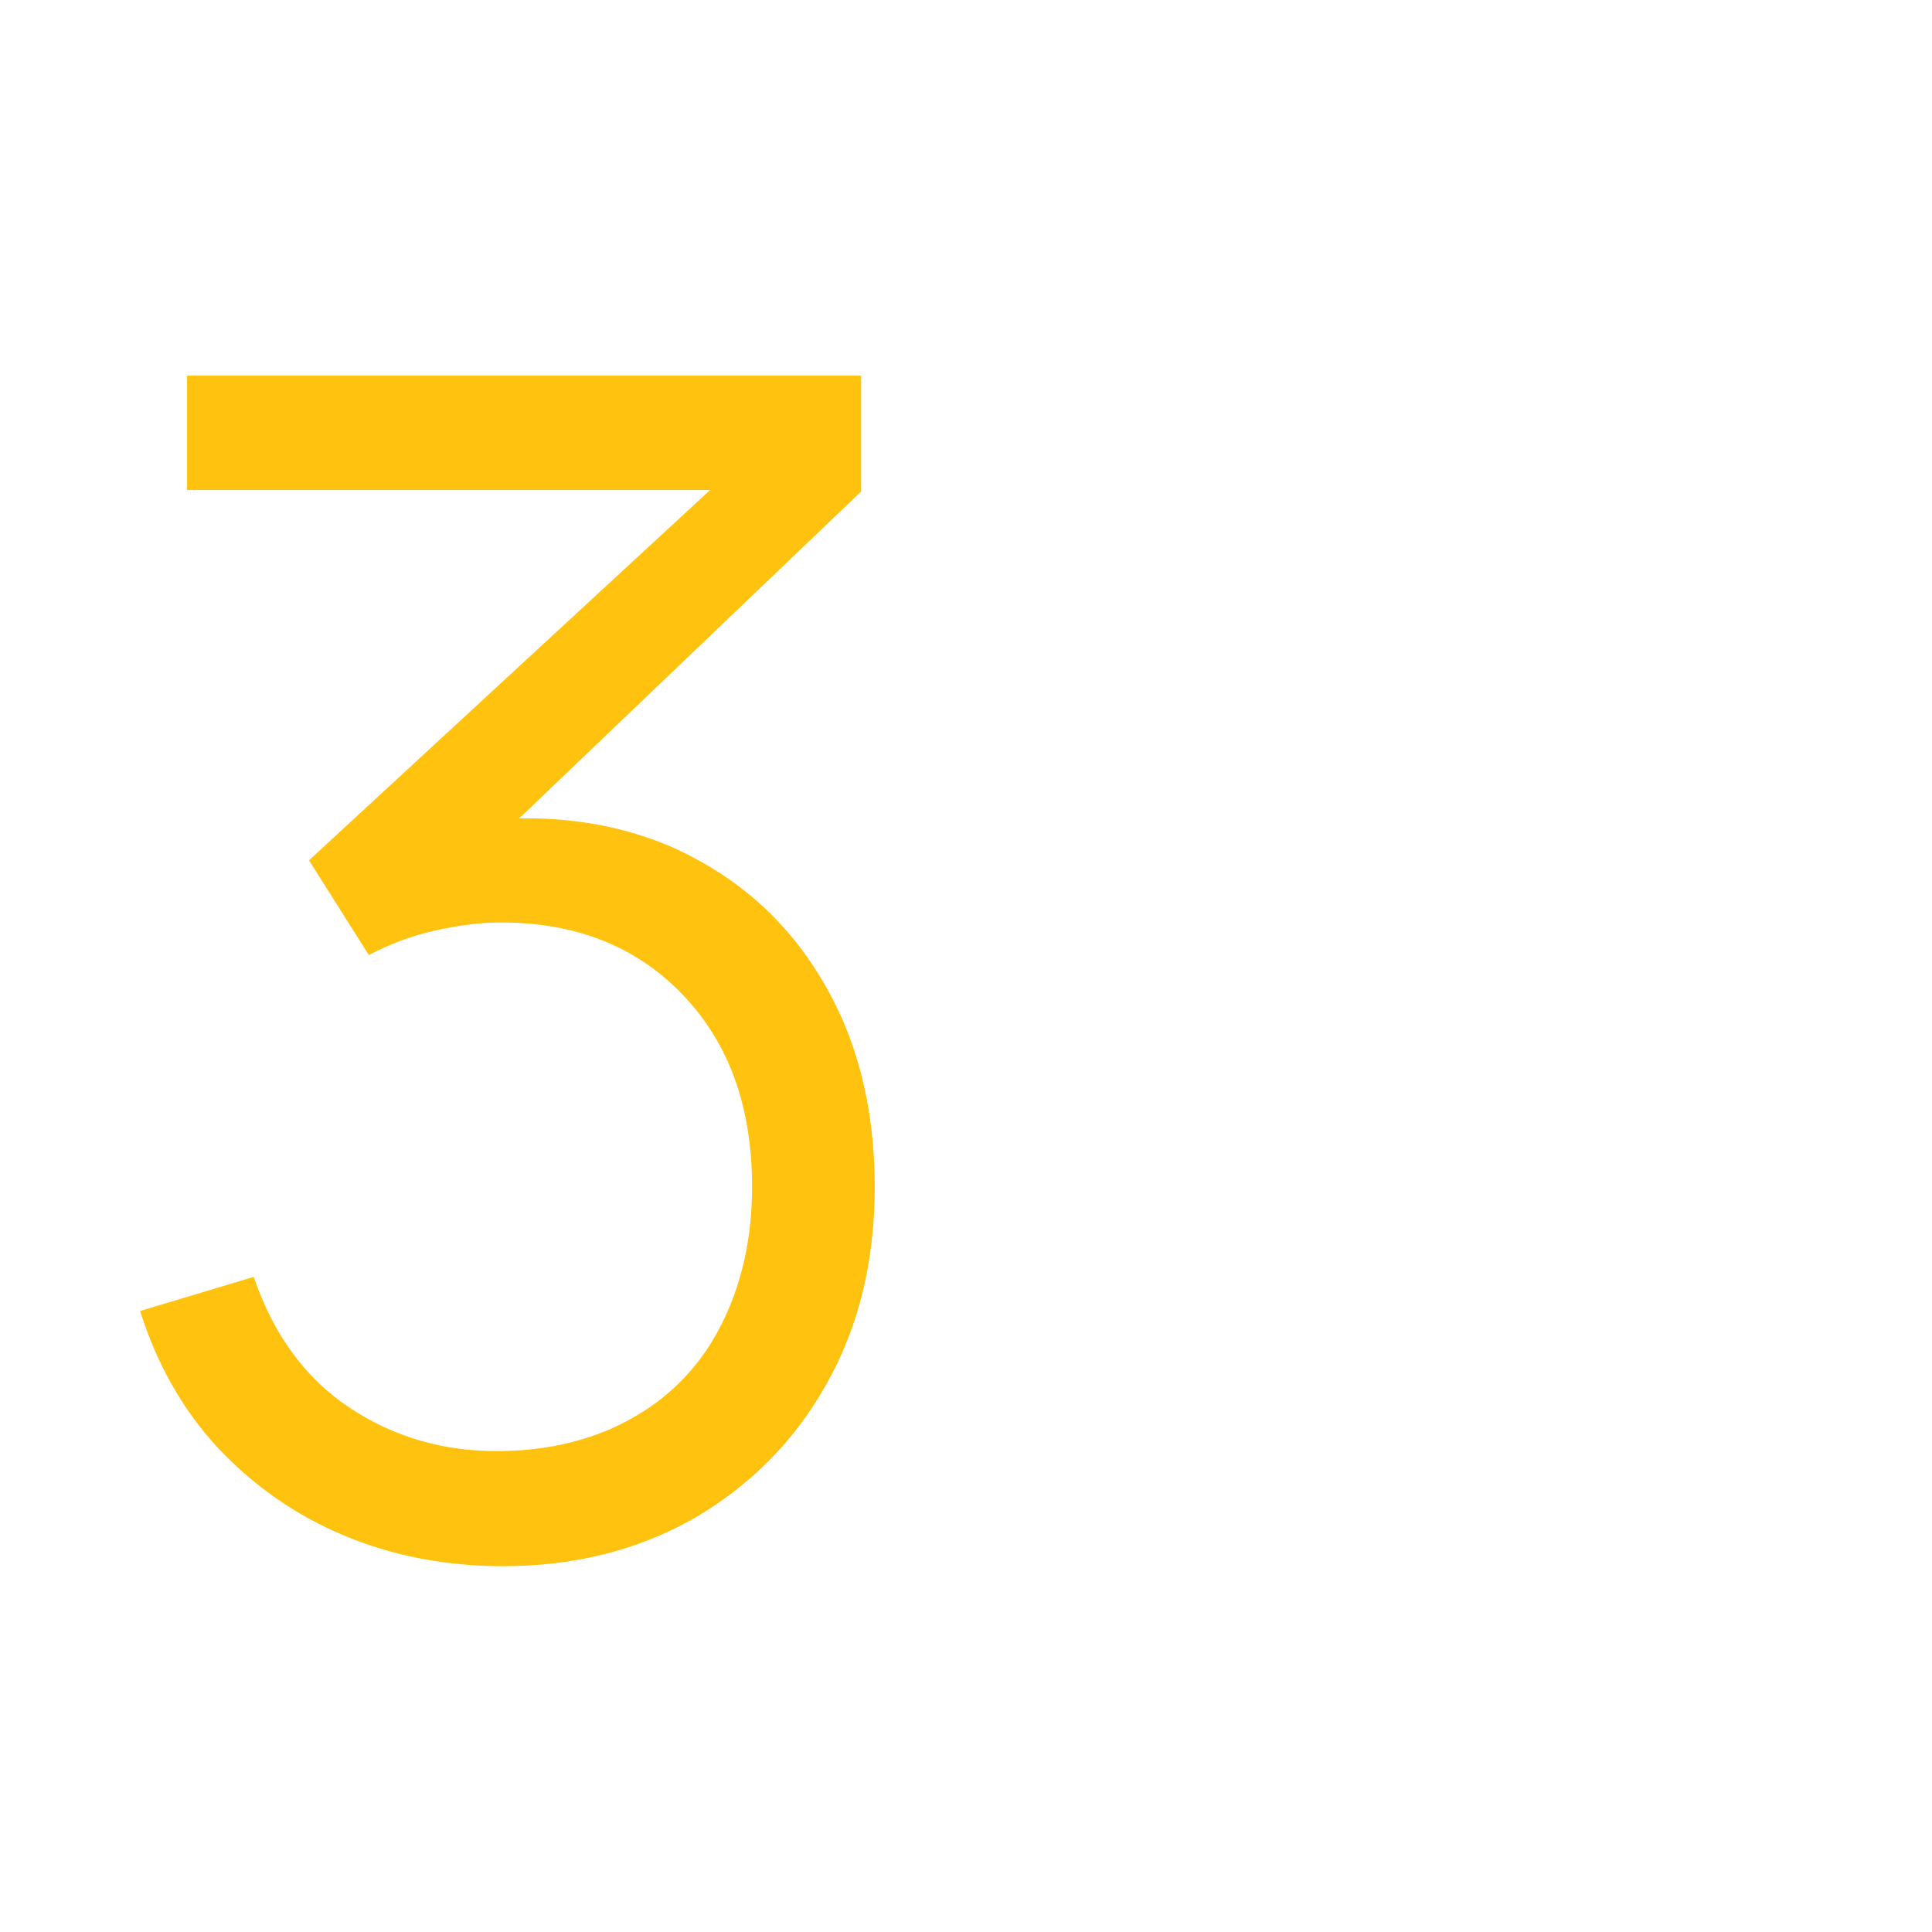 <?xml version="1.0" encoding="utf-8"?>
<!-- Generator: Adobe Illustrator 26.3.1, SVG Export Plug-In . SVG Version: 6.00 Build 0)  -->
<svg version="1.1" id="Layer_1" xmlns="http://www.w3.org/2000/svg" xmlns:xlink="http://www.w3.org/1999/xlink" x="0px" y="0px"
	 viewBox="0 0 255.1 255.1" style="enable-background:new 0 0 255.1 255.1;" xml:space="preserve">
<style type="text/css">
	.st0{fill:#FFC20E;}
</style>
<g>
	<g>
		<path class="st0" d="M66.4,206.8c-7.6,0-14.7-1.4-21.1-4.1s-11.9-6.6-16.6-11.6c-4.6-5-8-11-10.2-18l15-4.5
			c2.6,7.6,6.8,13.4,12.7,17.3c5.9,3.9,12.5,5.8,20,5.7c6.8-0.1,12.8-1.7,17.7-4.6c5-2.9,8.8-7,11.4-12.2c2.6-5.2,4-11.2,4-18.1
			c0-10.5-3-18.9-9.1-25.3c-6.1-6.4-14.1-9.6-24.1-9.6c-2.8,0-5.7,0.4-8.8,1.1c-3.1,0.7-5.9,1.8-8.6,3.2l-7.9-12.5l59.9-55.3
			l2.6,6.4H24.7V49.6h89v15.3l-52.2,49.9l-0.2-6.2c10.7-1.4,20.1-0.1,28.2,3.6c8.1,3.8,14.5,9.5,19.1,17.3
			c4.6,7.7,6.9,16.8,6.9,27.2c0,9.8-2.1,18.5-6.4,26.1c-4.2,7.5-10.1,13.4-17.5,17.7C84.2,204.7,75.8,206.8,66.4,206.8z"/>
	</g>
</g>
</svg>
